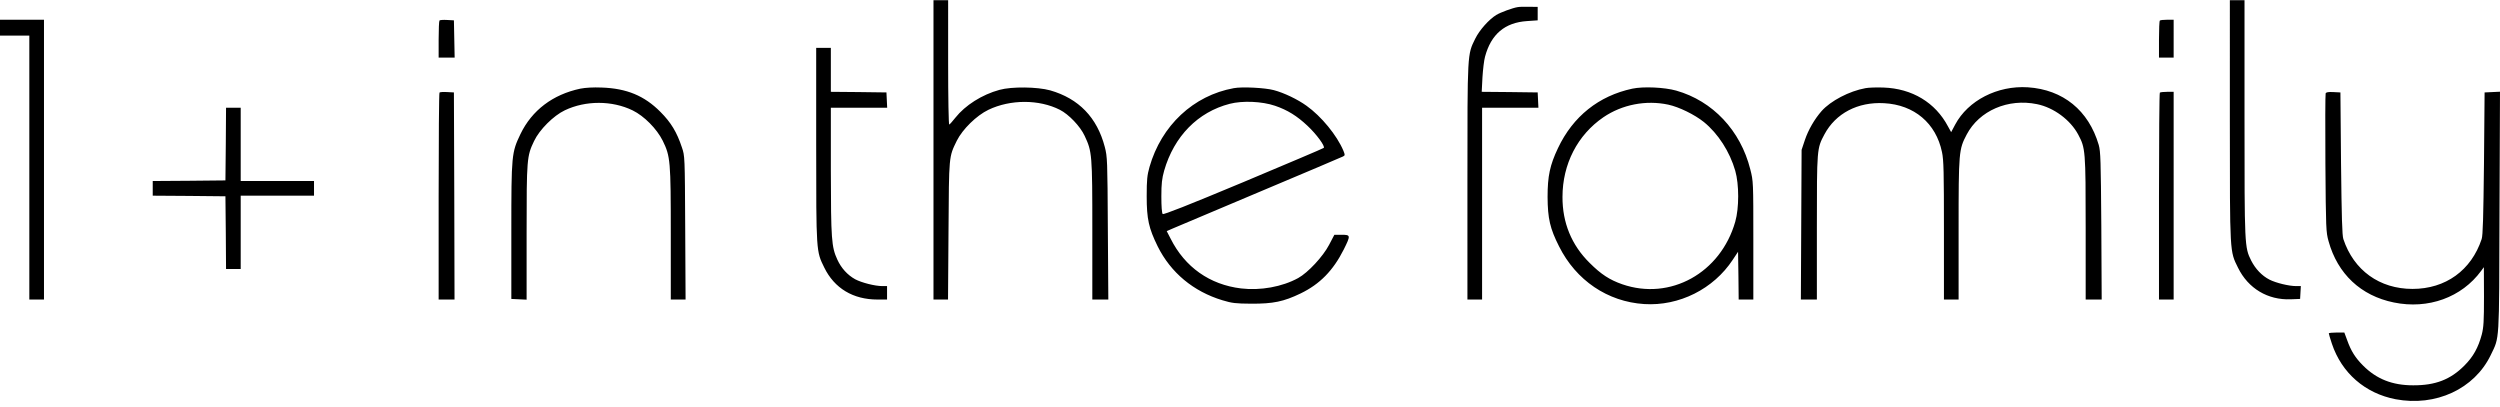 <?xml version="1.0" encoding="UTF-8"?> <svg xmlns="http://www.w3.org/2000/svg" viewBox="0 0 2046.1 332.8" width="2500" height="407"><path d="M764 122.5V245h11.9l.4-56.3c.4-61.8.2-60.2 6.8-73.7 4.7-9.4 16.1-20.6 25.9-25.3 18-8.6 41.4-8.6 58.4 0 7.3 3.7 16.7 13.5 20.3 21.3 6.1 13 6.3 15.1 6.3 77.4V245h13.1l-.4-58.3c-.3-56-.4-58.5-2.5-66.6-6.3-24.1-21.3-39.6-44.7-46.3-10.5-2.9-31.4-3.2-41.5-.4-14.3 3.9-28 12.6-36.1 22.8-2.3 2.9-4.5 5.4-5 5.6s-.9-21.2-.9-50.7V0h-12zM1825 98.7c0 109.7-.1 106.5 6.7 120.3 8.3 16.9 24.3 26.5 43 25.8l7.8-.3.3-5.3.3-5.2h-3.8c-6 0-16.6-2.6-21.9-5.3-6.2-3.2-11.4-8.7-14.9-15.5-5.5-11-5.5-12-5.5-116.8V0h-12zM1242 5.7c-3.9.6-14 4.3-17.4 6.4-6 3.7-13.7 12.3-17.2 19.4-6.5 13.2-6.4 10.8-6.4 117.2V245h12V88h46.1l-.3-6.3-.3-6.2-22.9-.3-22.9-.2.6-11.8c.4-6.4 1.3-14.1 2.1-16.9 4.9-18.4 16.2-28 34.4-29.2l8.7-.6v-11l-7-.1c-3.8-.1-8.1 0-9.5.3zM0 22.5V29h24v216h12V16H0zM359.7 16.6c-.4.4-.7 7.4-.7 15.6V47h13.1l-.3-15.3-.3-15.2-5.5-.3c-3.1-.2-5.9 0-6.3.4zM1767.7 16.7c-.4.3-.7 7.3-.7 15.5V47h12V16h-5.3c-3 0-5.7.3-6 .7zM668 118.2c0 88 0 87.2 6.6 100.6 8.3 17 23.6 26.2 43.6 26.2h7.8v-11h-3.7c-6.3 0-17.1-2.8-22.4-5.6-6.3-3.5-11.4-9.1-14.6-16.1-4.8-10.4-5.2-16.7-5.3-72.6V88h46.1l-.3-6.3-.3-6.2-22.7-.3L680 75V39h-12zM475 72.4c-22.6 4.8-39.6 17.7-49 37.1-7.3 15.3-7.5 16.9-7.5 79.5v55.5l6.3.3 6.2.3v-54.8c0-60.4.2-62.7 6.1-75 4.4-9.3 15.9-20.8 25.2-25.2 17-8.1 38.7-8.1 55.5.1 9.4 4.6 19.7 15 24.6 24.8 6.3 12.9 6.6 16.5 6.6 76.6V245h12.1l-.3-58.8c-.3-58.4-.3-58.7-2.7-65.7-4.1-12.4-8.9-20.4-17.6-29.1-13.1-13.2-27.6-19.2-48-19.9-7-.3-13.4.1-17.5.9zM1009.8 72c-33.1 6-59.3 30.6-69 64.5-1.9 6.8-2.3 10.3-2.3 24 0 18.7 1.7 26.1 9 41 10.7 21.5 29.2 36.9 53 44.1 7.9 2.4 10.8 2.7 23.5 2.8 18 .1 26.6-1.7 40.5-8.4 15.7-7.6 26.6-18.7 35.3-36 5.7-11.5 5.7-12-1.7-12h-6l-4.3 8.2c-5 9.6-17.3 22.8-25.3 27.2-13.1 7.2-30.9 10.4-46.8 8.5-25.6-3.1-45.9-17.4-57.6-40.7l-3.2-6.2 4.8-2.1c2.7-1.2 34.7-14.7 71.3-30.1s67.3-28.4 68.2-28.9c1.7-.9 1.7-1.2.3-4.7-5.3-12.6-18.1-28.2-30.2-36.8-7.2-5.2-18.4-10.6-26.8-12.8-7-1.9-26-2.9-32.7-1.6zm33.7 14.4c10.3 3.5 18.1 8.4 26.6 16.4 7.4 6.9 14.7 16.9 13.3 18.1-.5.5-30.1 13-65.8 28-45.7 19.1-65.3 26.8-66 26.1s-1.1-6.3-1.1-14.3c0-10.7.5-14.7 2.3-21.2 8.1-28.1 27.6-48 53.7-54.7 10.5-2.7 26.4-2 37 1.6zM1336 72.4c-27.5 5.9-48.6 22.7-60.9 48.7-6.6 13.9-8.5 22.9-8.5 39.9.1 17.7 2 25.9 9.4 40.5 13.9 27.8 39.7 45.3 69.7 47.2 28.6 1.8 56.7-12.3 72.5-36.3l4.3-6.5.3 19.5.2 19.6h12v-48.4c0-48.1 0-48.4-2.5-58.2-8-31.8-30.7-55.9-60.6-64.4-9.6-2.7-26.9-3.5-35.9-1.6zm29.4 13.1c8.8 1.9 21.5 8.1 29.1 14.2 11.7 9.5 21.2 24.3 25.7 39.9 3.2 11.2 3.2 30.5 0 41.7-12 42-53.2 64.8-92.5 51.2-10.3-3.6-17.3-8.1-26.7-17.5-14.8-14.6-22.3-32.9-22.2-54 0-26.8 12.3-50.7 33.5-65.2 15.3-10.4 34.8-14.2 53.1-10.3zM1526.8 72c-13.3 2.4-28.5 10.4-35.9 18.7-5.8 6.6-10.9 15.4-13.7 23.7l-2.7 8.1-.3 61.2-.3 61.3h13.1v-58.8c0-64.7 0-64.8 6.2-76.4 9.2-17.2 27.3-26.7 48.8-25.5 24.7 1.3 42.5 16.4 47.4 40 1.4 6.4 1.6 16.5 1.6 64.2V245h12v-57.3c0-63.8.2-65.5 6.6-77.7 10.3-19.6 33.9-29.8 57.6-24.9 13.7 2.8 27.3 12.9 33.7 24.9 5.9 11.1 6.1 12.7 6.1 76.7V245h13.1l-.3-60.3c-.4-53.7-.6-60.8-2.1-66.2-8.3-28.3-29.2-45.3-58-47.2-24.9-1.6-49 10.8-59.5 30.5l-3.3 6.2-2.6-4.7c-10.3-19.5-29.3-31-52.8-31.8-5.5-.2-12.1 0-14.7.5zM359.7 75.6c-.4.4-.7 38.7-.7 85.1V245h13l-.2-84.8-.3-84.7-5.5-.3c-3.1-.2-5.9 0-6.3.4zM1767.7 75.7c-.4.3-.7 38.6-.7 85V245h12V75h-5.3c-3 0-5.7.3-6 .7zM1903.4 76.3c-.3.8-.4 26.6-.2 57.3.4 53.7.5 56.2 2.6 63.7 7.4 26.7 26.4 44.6 53.4 50.1 28.1 5.8 55.5-4.1 71.5-25.9l2.2-3 .1 24.1c0 20.2-.3 25.1-1.8 31-2.9 10.8-7 18.2-14.2 25.4-11.4 11.5-23.8 16.3-42 16.2-17 0-29.9-5.1-40.9-16.1-6.4-6.4-9.9-11.9-13.1-20.9l-2.3-6.2h-6.3c-3.5 0-6.4.3-6.4.7 0 .5 1.1 4.2 2.5 8.4 8 24 27.2 40.7 52.2 45.5 32.8 6.2 64.4-8.4 77.8-36.1 7.3-15.3 6.9-8 7.2-117.3l.4-98.3-6.3.3-6.3.3-.5 58c-.5 44.2-.9 58.9-1.9 62-8.5 25.6-29.5 40.8-56.6 40.8-27 0-48.1-15.2-56.6-40.8-1-3.1-1.4-17.8-1.9-62l-.5-58-5.8-.3c-4.2-.2-5.9.1-6.3 1.1zM184.8 117.7l-.3 29.8-29.7.3-29.8.2v12l29.8.2 29.7.3.3 29.7.2 29.8h12v-60h60v-12h-60V88h-12z"></path></svg> 
